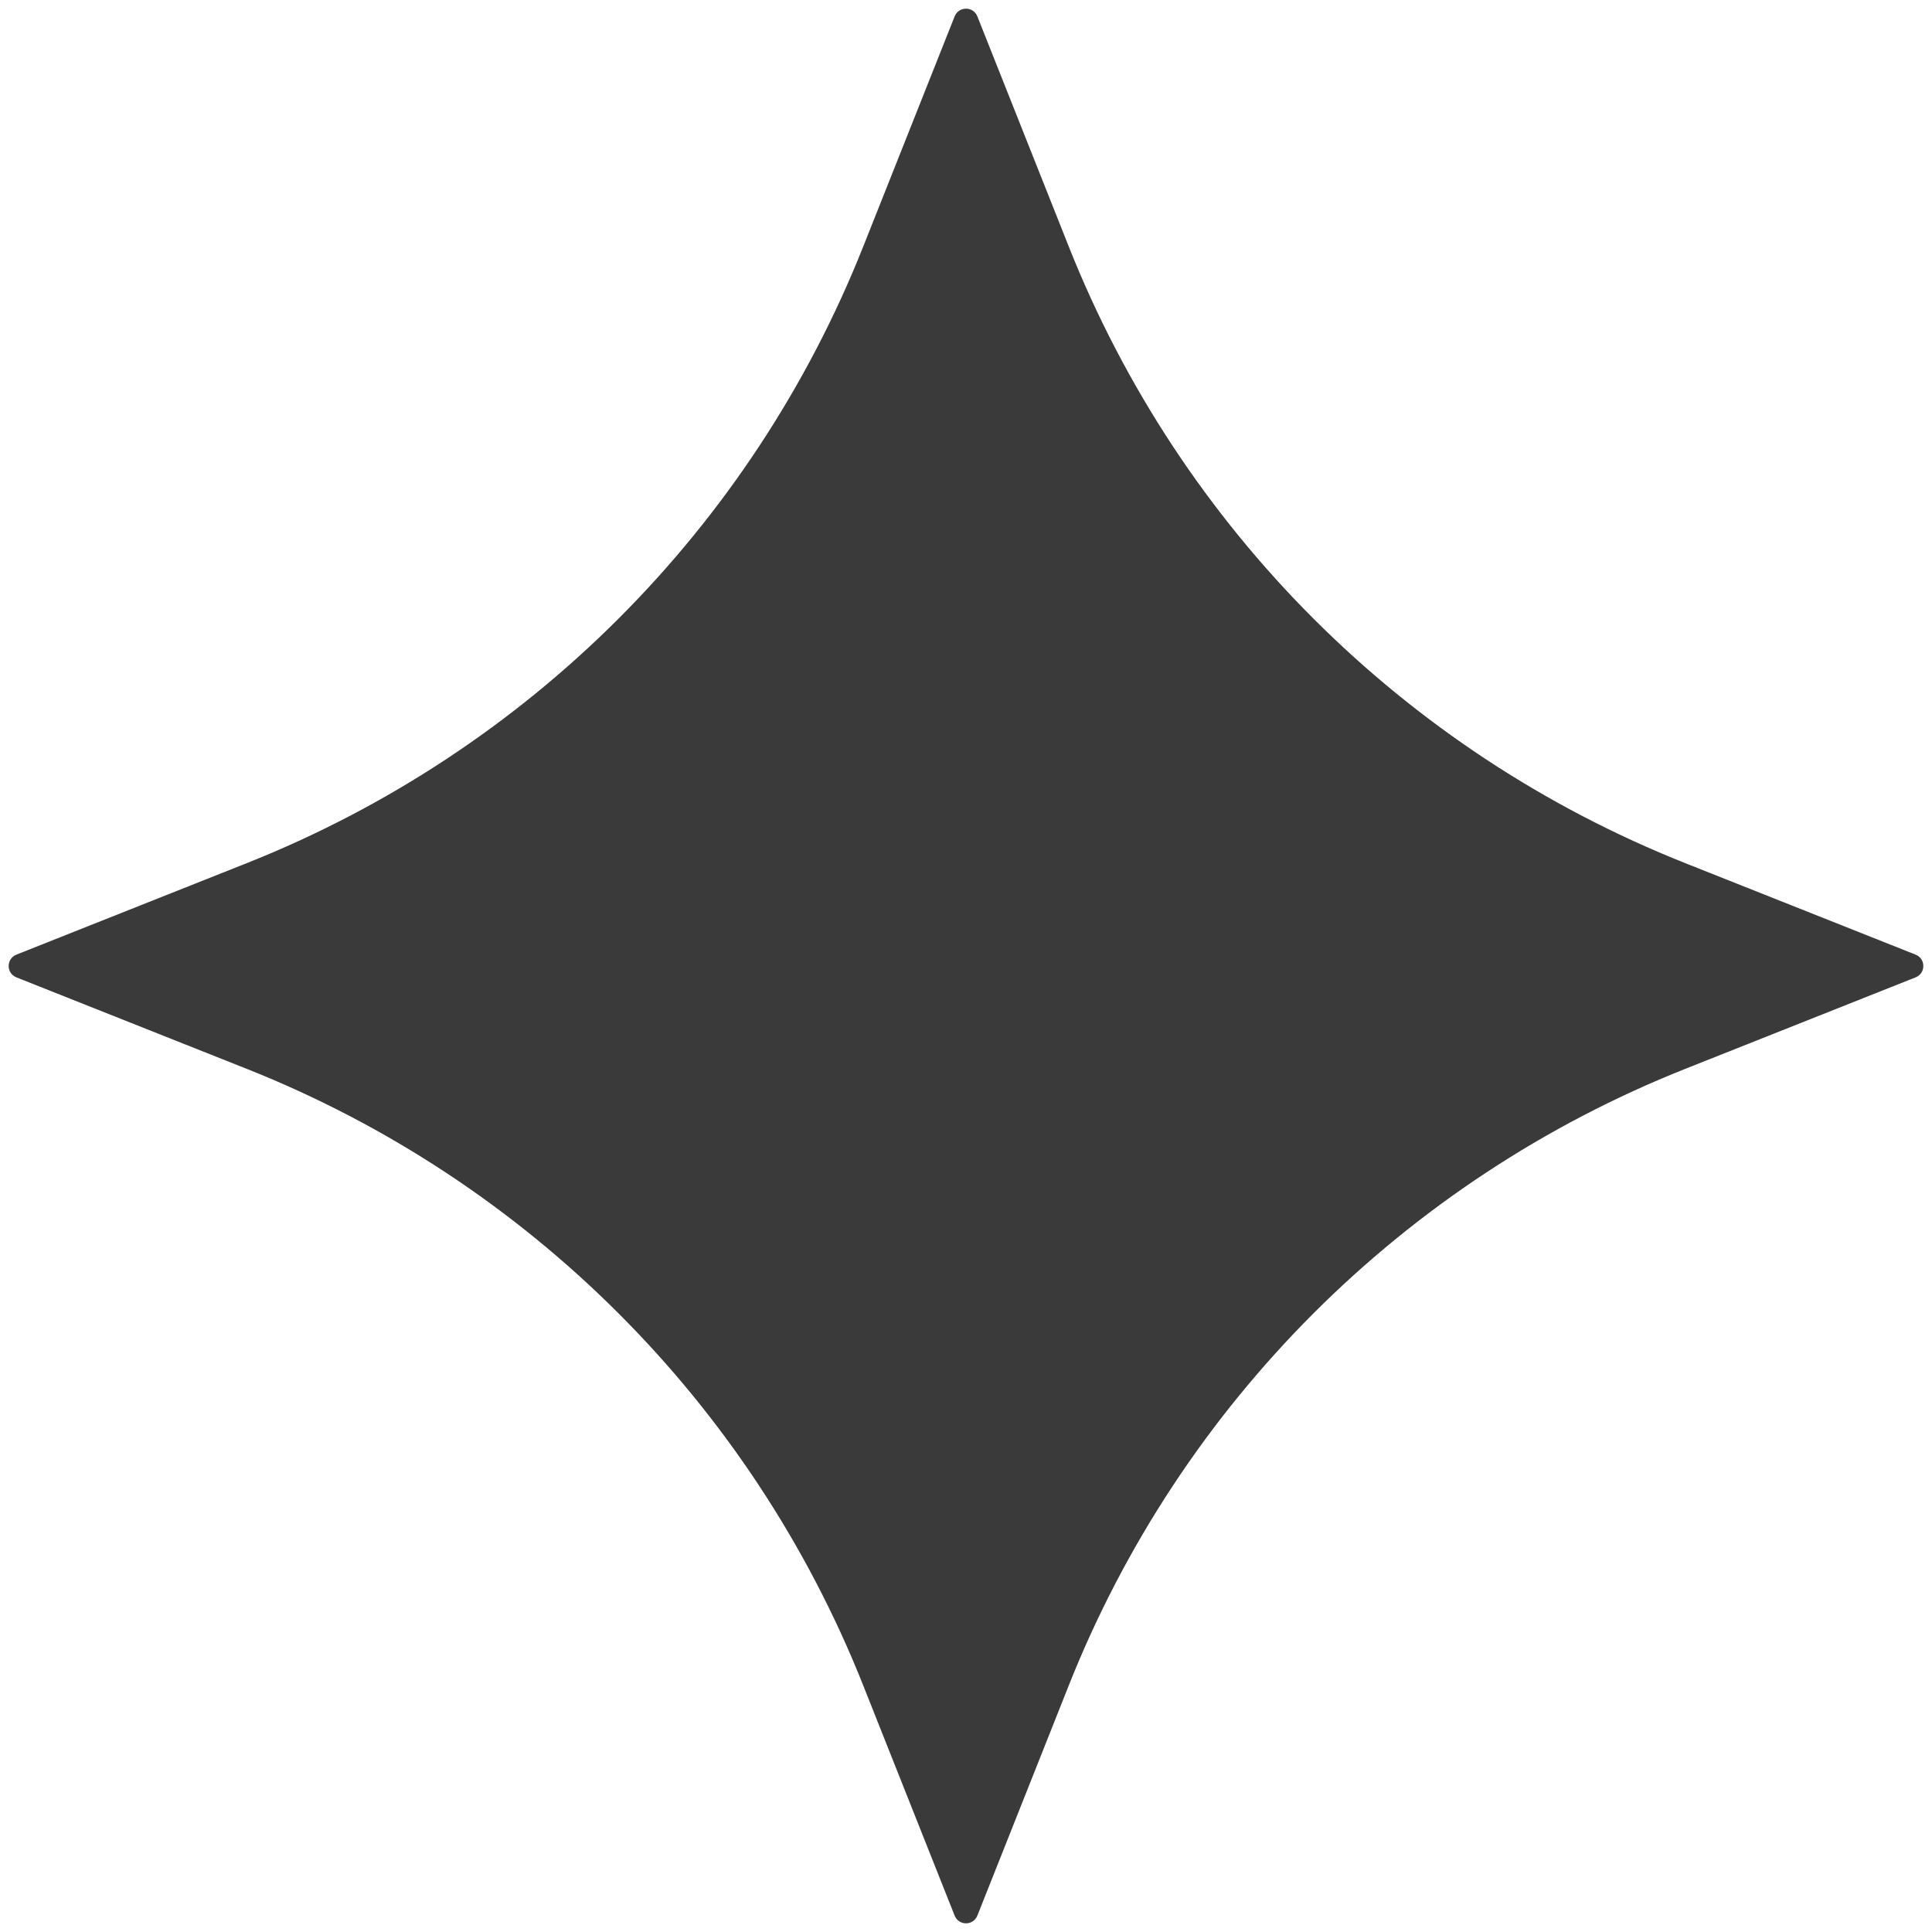 <?xml version="1.0" encoding="UTF-8"?> <svg xmlns="http://www.w3.org/2000/svg" width="158" height="158" viewBox="0 0 158 158" fill="none"> <path d="M78.071 1.34C78.405 0.499 79.595 0.499 79.929 1.34L87.407 20.168C96.555 43.203 114.798 61.445 137.832 70.593L156.66 78.071C157.501 78.405 157.501 79.595 156.66 79.929L137.832 87.407C114.798 96.555 96.555 114.798 87.407 137.832L79.929 156.66C79.595 157.501 78.405 157.501 78.071 156.66L70.593 137.832C61.445 114.798 43.203 96.555 20.168 87.407L1.34 79.929C0.499 79.595 0.499 78.405 1.34 78.071L20.168 70.593C43.203 61.445 61.445 43.203 70.593 20.168L78.071 1.34Z" fill="#3A3A3A"></path> </svg> 